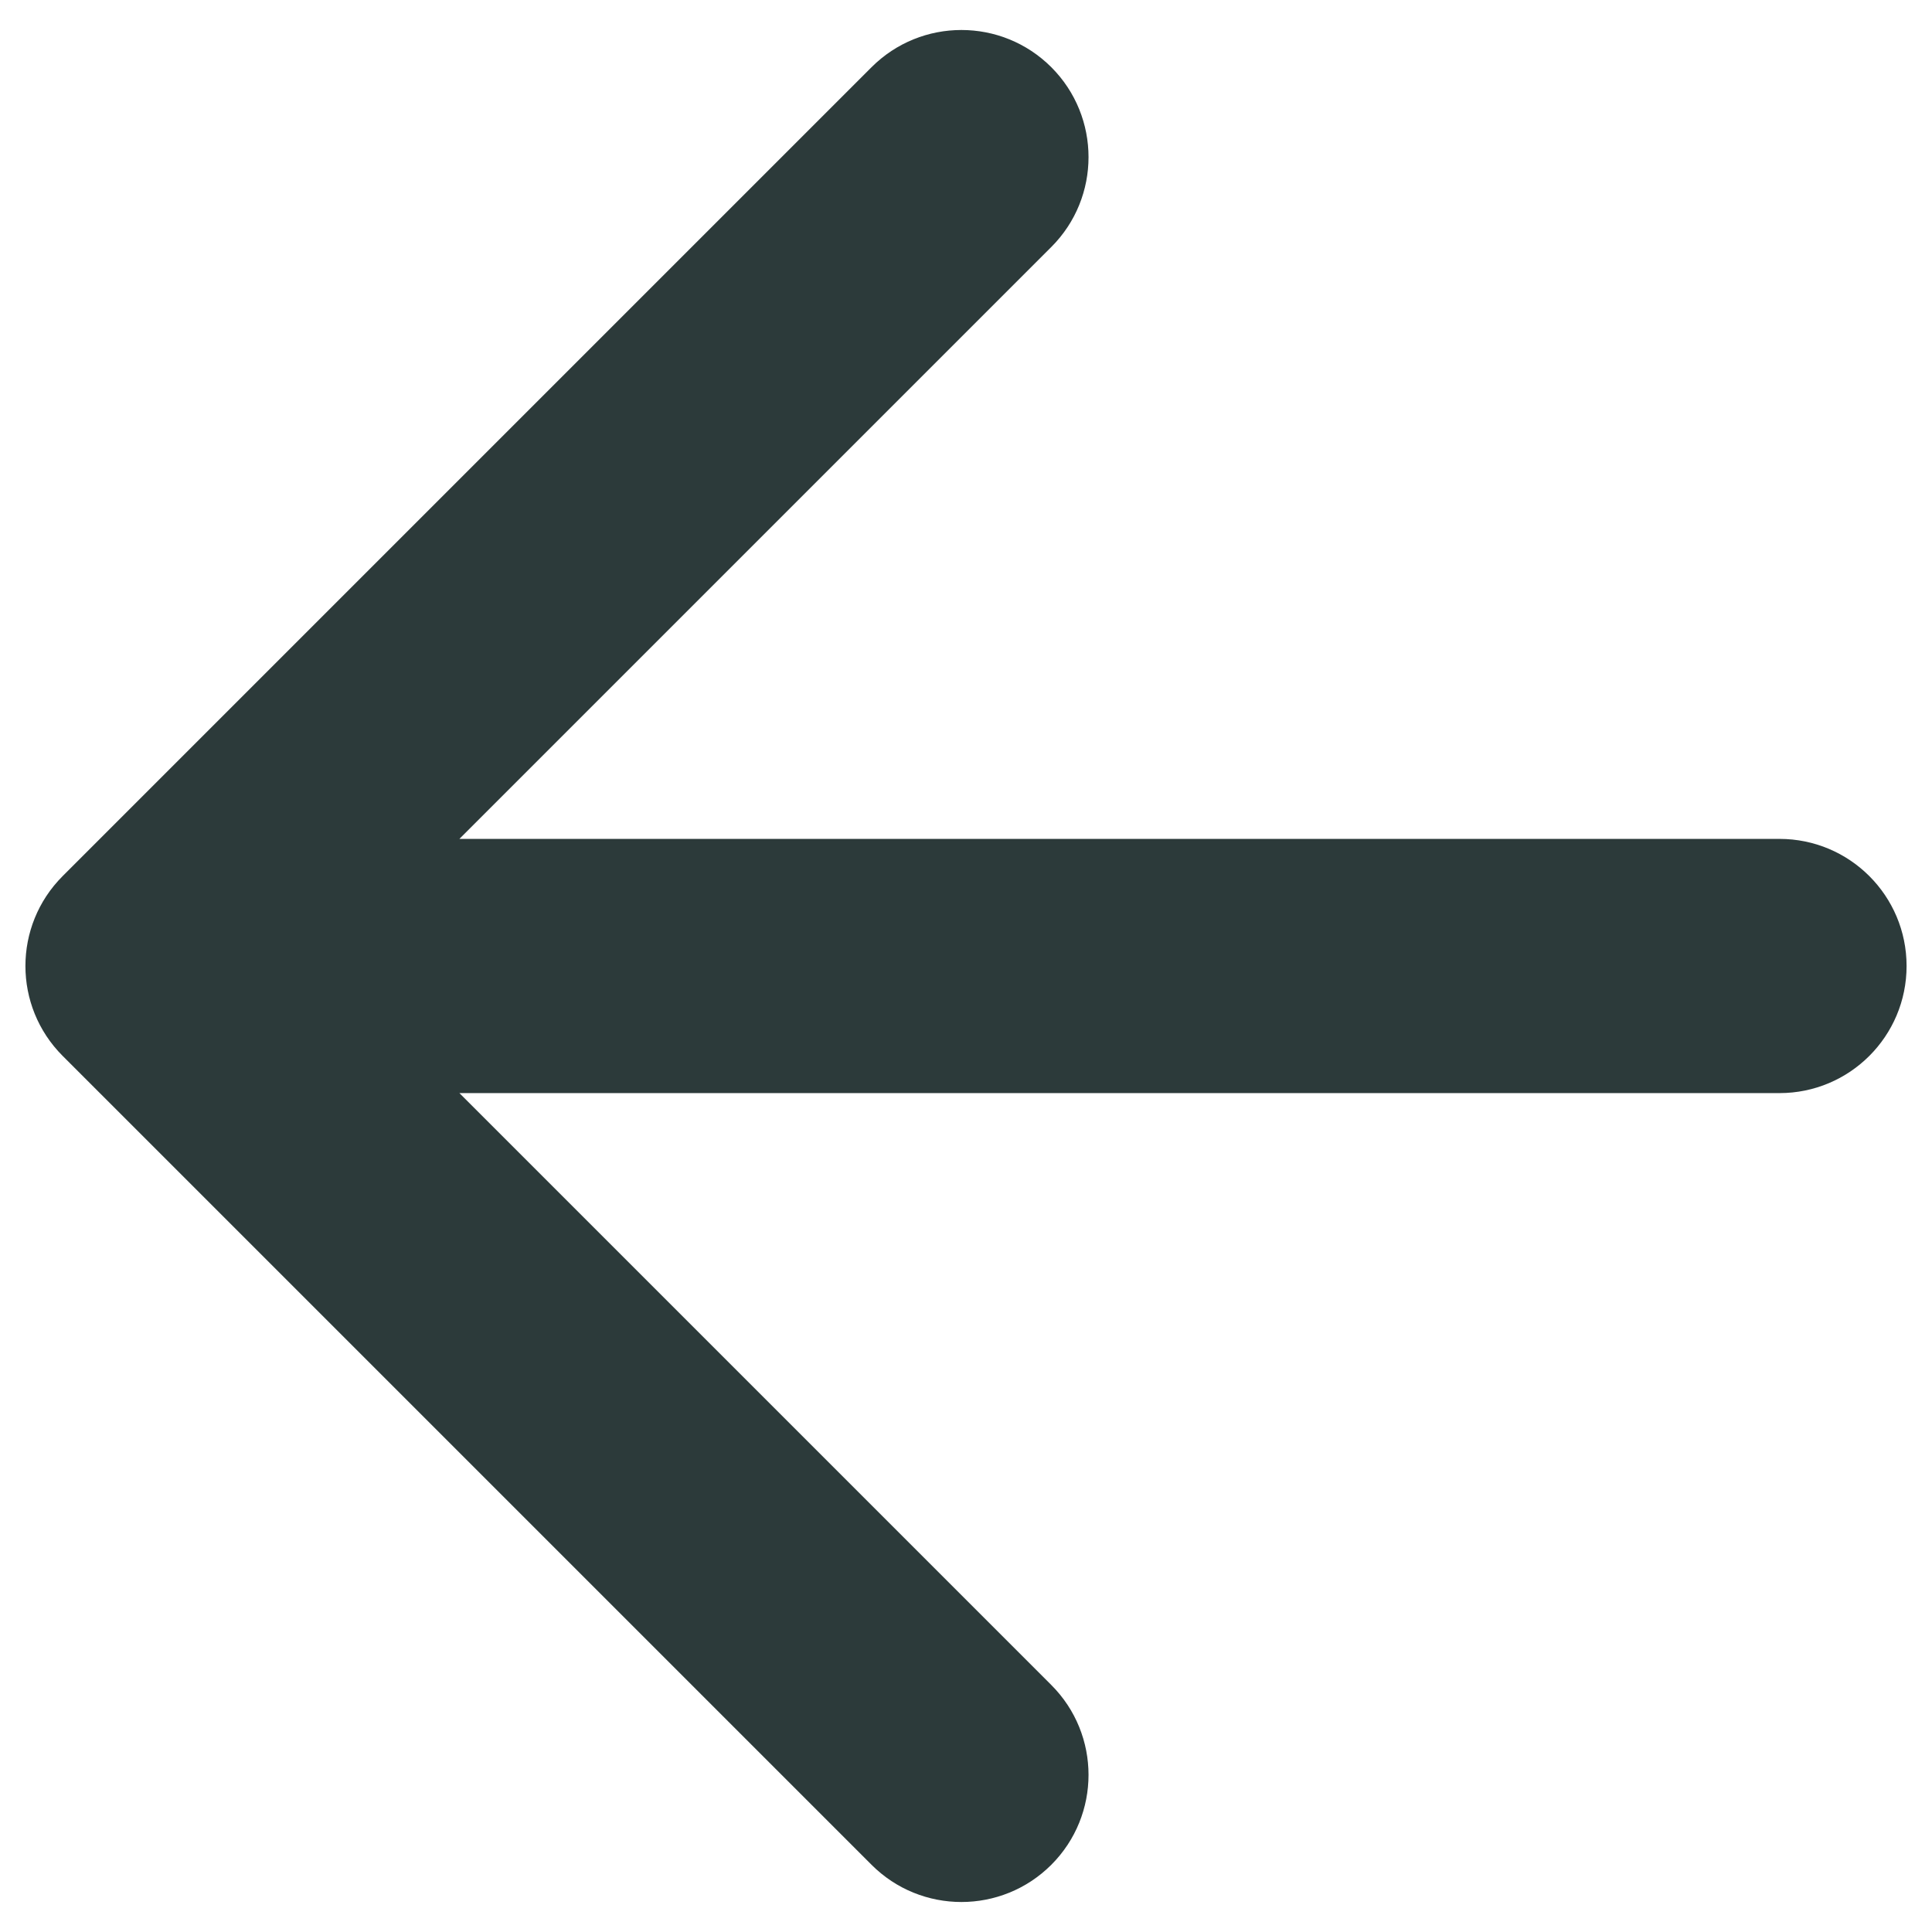 <svg width="38" height="38" viewBox="0 0 38 38" fill="none" xmlns="http://www.w3.org/2000/svg">
<path d="M35 21.5C36.381 21.5 37.5 20.381 37.5 19C37.5 17.619 36.381 16.5 35 16.5V21.5ZM1.232 17.232C0.256 18.209 0.256 19.791 1.232 20.768L17.142 36.678C18.118 37.654 19.701 37.654 20.678 36.678C21.654 35.701 21.654 34.118 20.678 33.142L6.536 19L20.678 4.858C21.654 3.882 21.654 2.299 20.678 1.322C19.701 0.346 18.118 0.346 17.142 1.322L1.232 17.232ZM35 16.5L3 16.5V21.5L35 21.5V16.5Z" fill="#2C3A3A"/>
</svg>

